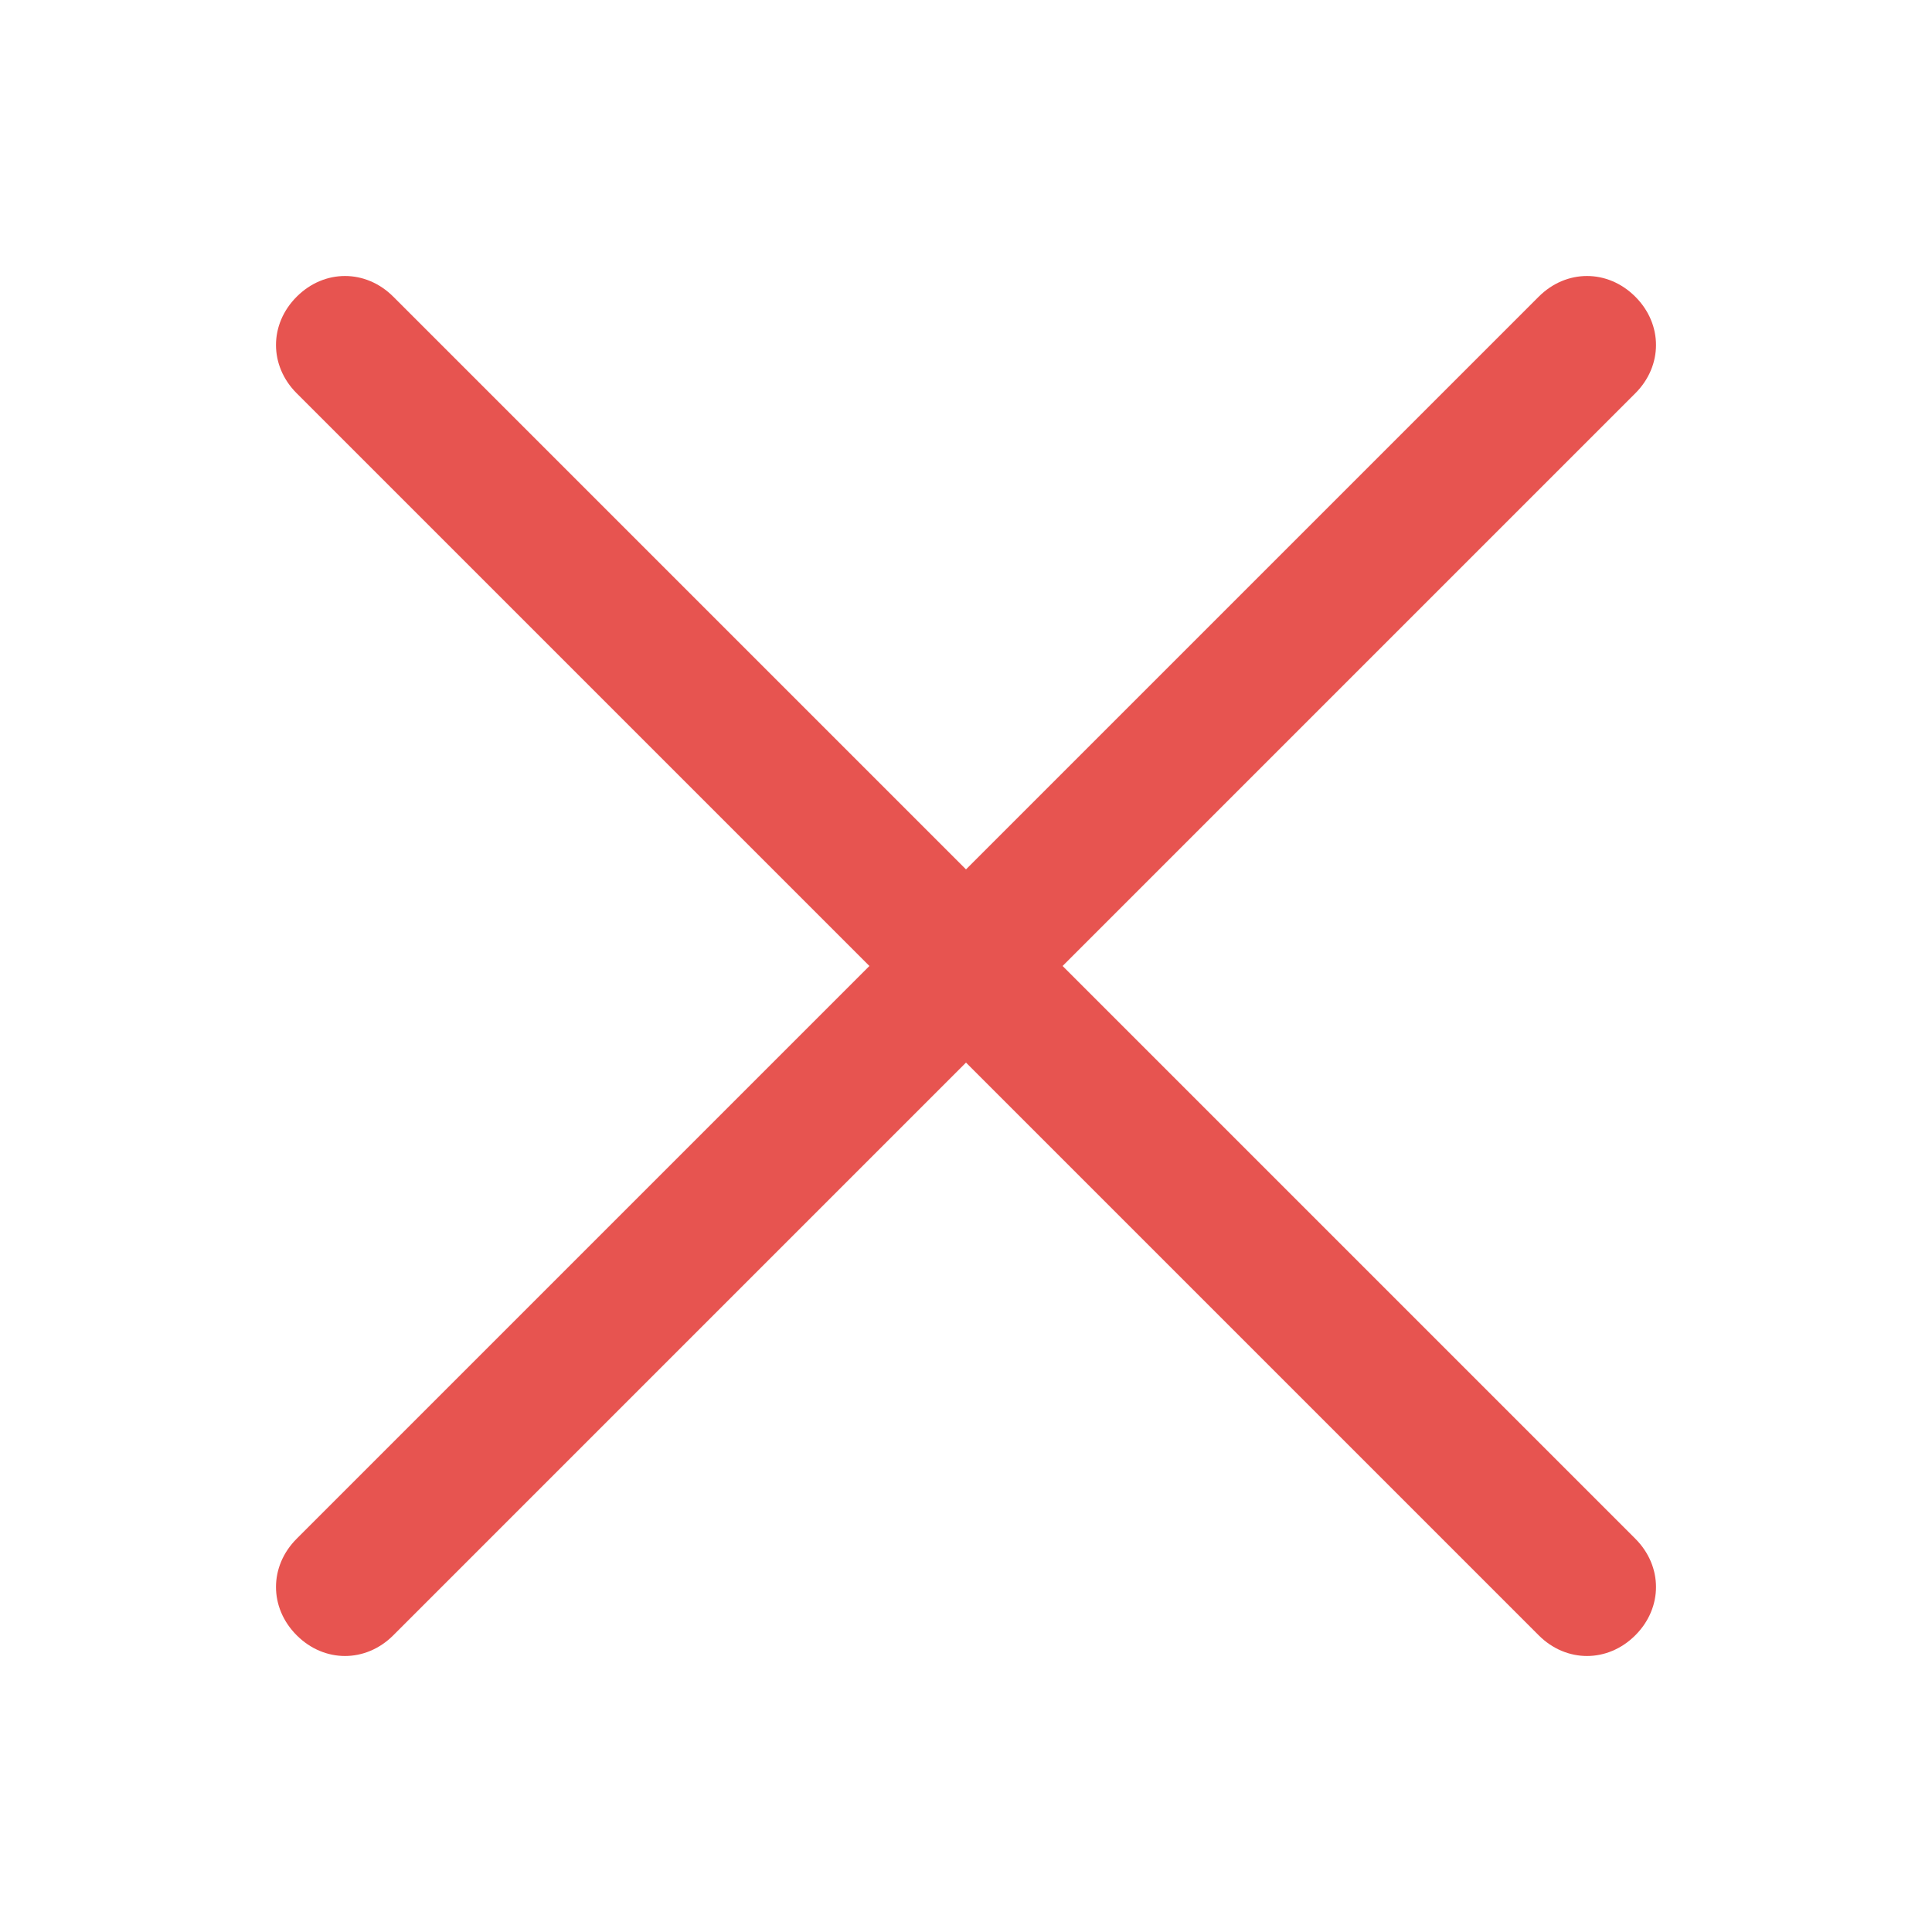 <?xml version="1.0" encoding="UTF-8"?>
<svg xmlns="http://www.w3.org/2000/svg" id="Layer_1" viewBox="0 0 28 28">
  <switch>
    <g>
      <path d="m15.4 14 8.3-8.3c.4-.4.4-1 0-1.4s-1-.4-1.4 0l-8.3 8.3-8.3-8.3c-.4-.4-1-.4-1.4 0s-.4 1 0 1.4l8.3 8.3-8.3 8.3c-.4.4-.4 1 0 1.4s1 .4 1.4 0l8.3-8.3 8.3 8.3c.4.4 1 .4 1.4 0s.4-1 0-1.4z" fill="#e75450"></path>
    </g>
  </switch>
</svg>
